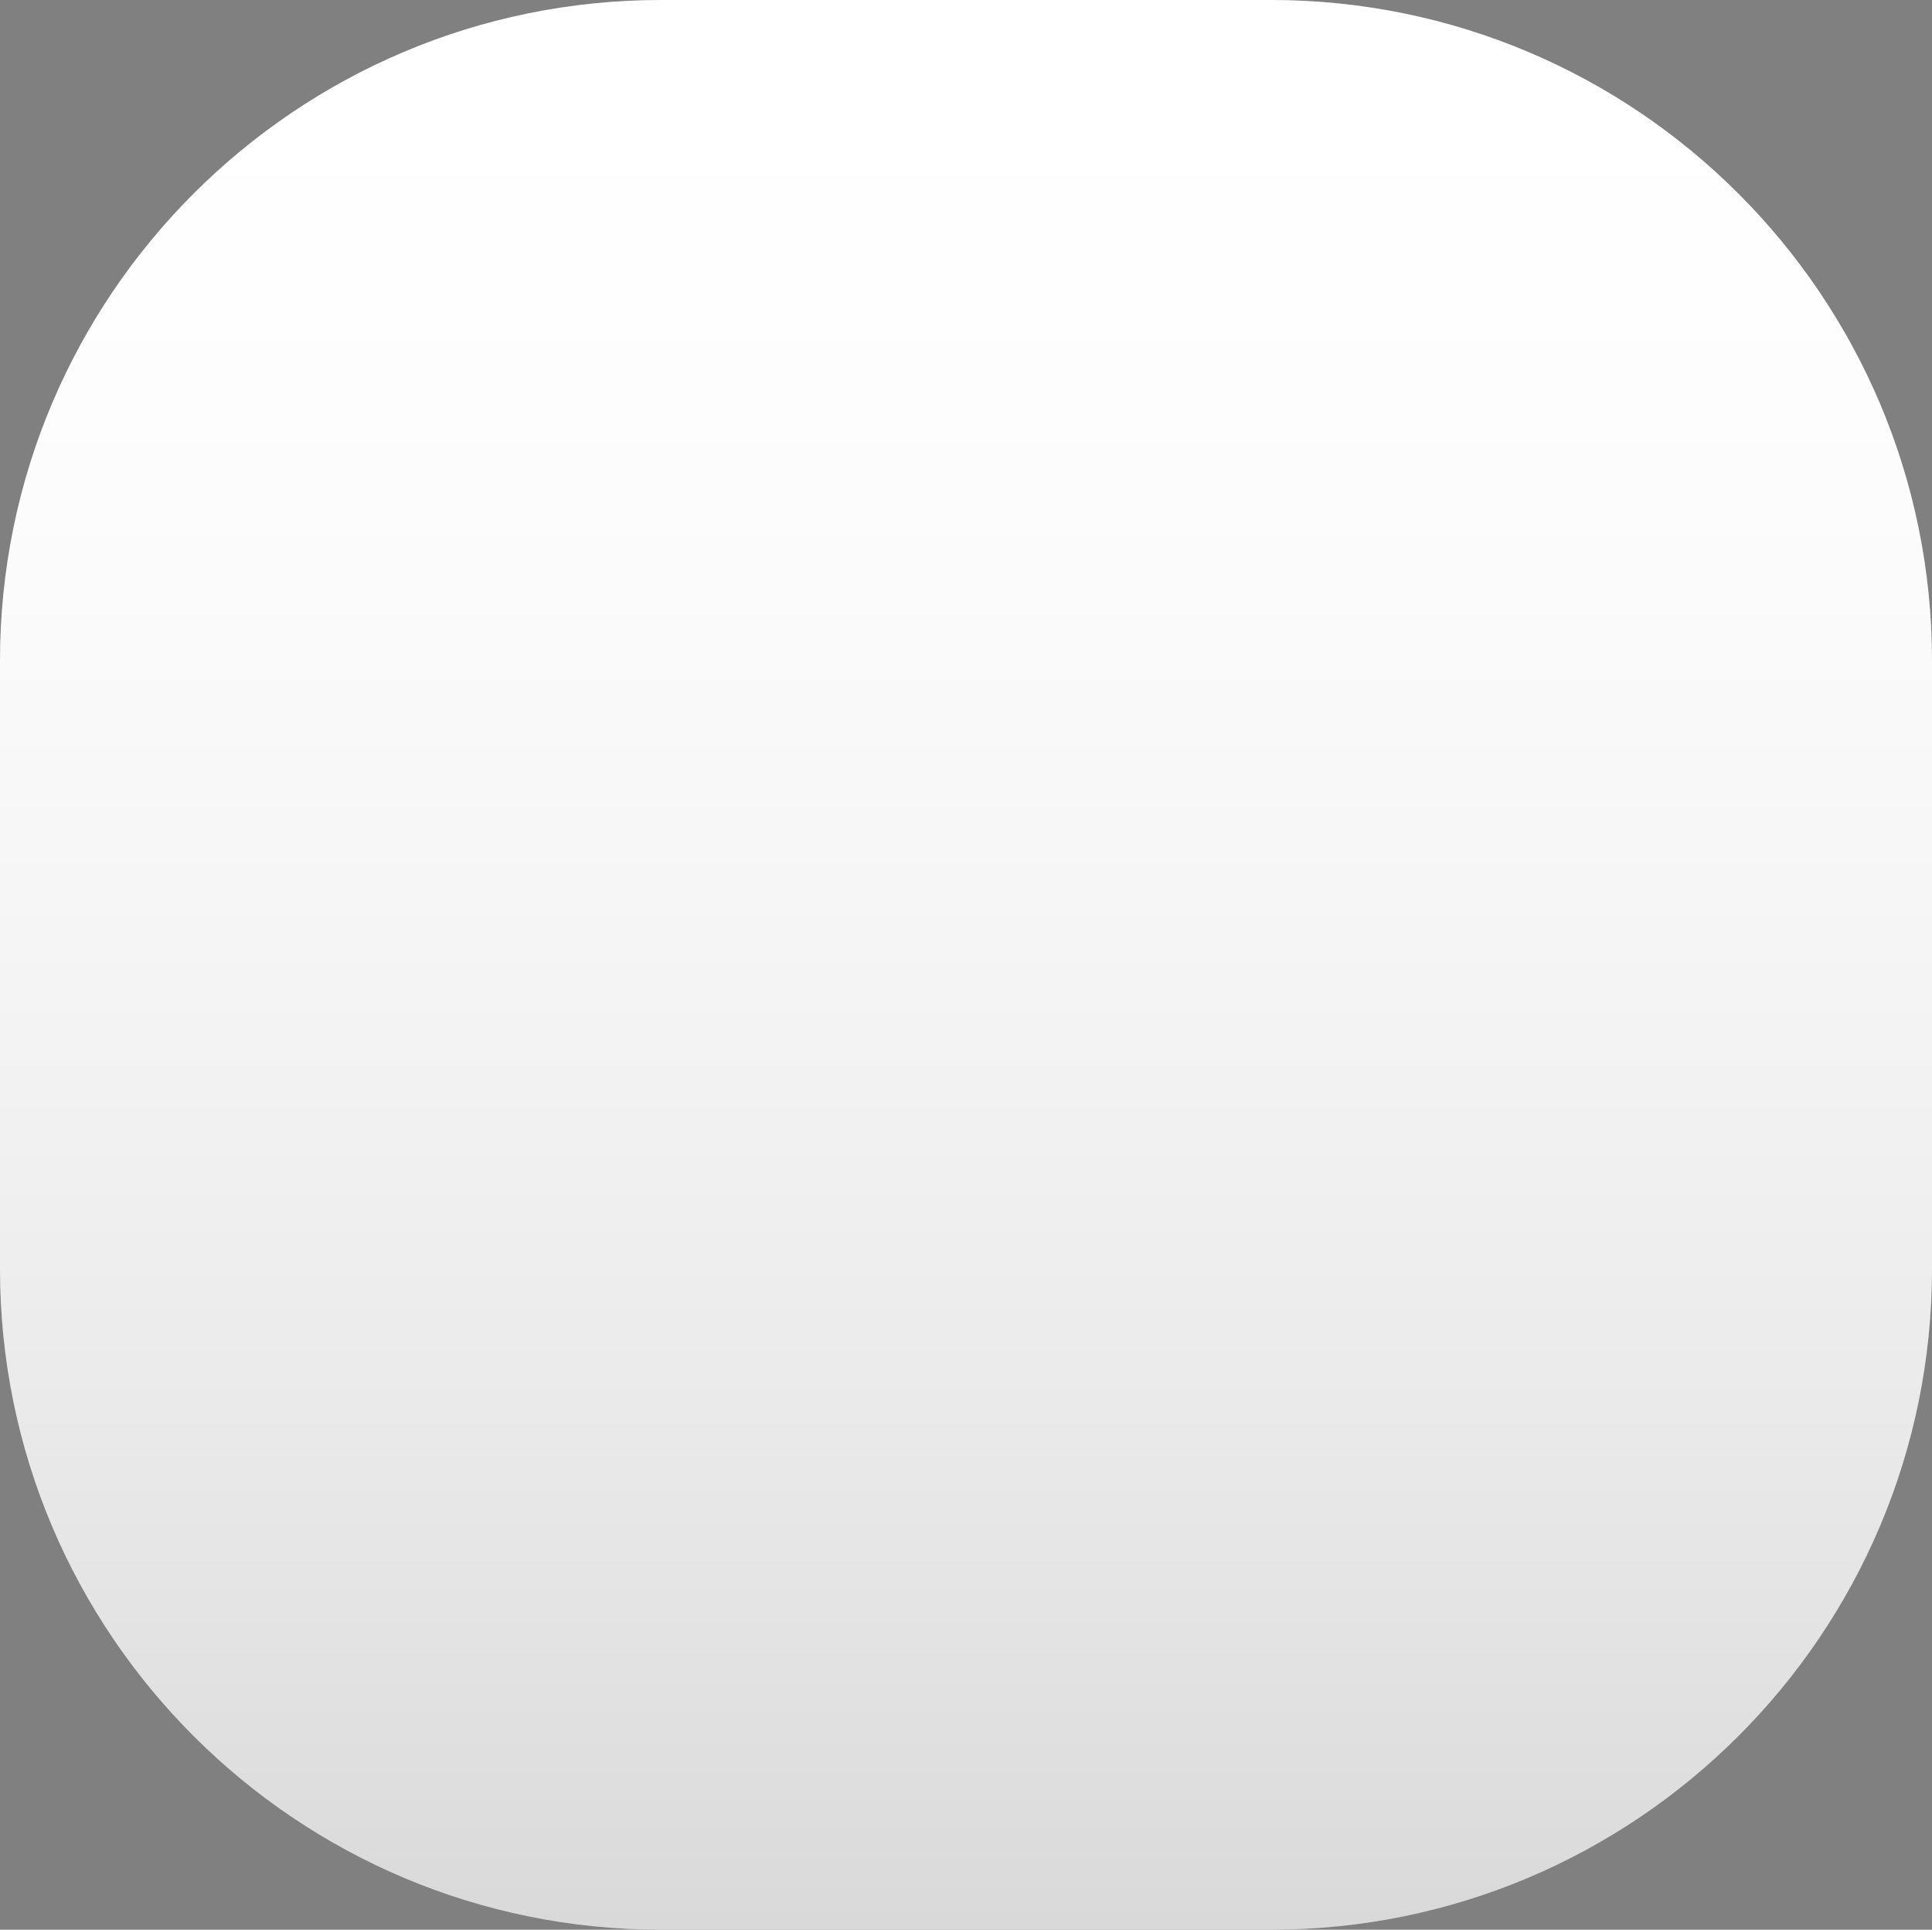 <svg width="1040" height="1039" xmlns="http://www.w3.org/2000/svg" xmlns:xlink="http://www.w3.org/1999/xlink" xml:space="preserve" overflow="hidden"><rect width="100%" height="100%" fill="#808080" stroke="none"/><defs><clipPath id="clip0"><rect x="1680" y="718" width="1040" height="1039"/></clipPath><radialGradient cx="0" cy="0" r="2545168" gradientUnits="userSpaceOnUse" spreadMethod="pad" id="fill1" gradientTransform="matrix(0 0 0 0 1875 913)"><stop offset="0" stop-color="#06D6EC"/><stop offset="0.005" stop-color="#06D5EB"/><stop offset="0.011" stop-color="#06D5EB"/><stop offset="0.016" stop-color="#06D5EB"/><stop offset="0.022" stop-color="#06D5EB"/><stop offset="0.027" stop-color="#06D5EB"/><stop offset="0.032" stop-color="#06D5EB"/><stop offset="0.038" stop-color="#06D5EB"/><stop offset="0.043" stop-color="#07D5EB"/><stop offset="0.048" stop-color="#07D5EB"/><stop offset="0.054" stop-color="#07D5EB"/><stop offset="0.059" stop-color="#07D5EB"/><stop offset="0.065" stop-color="#07D4EB"/><stop offset="0.07" stop-color="#07D4EB"/><stop offset="0.075" stop-color="#07D4EB"/><stop offset="0.081" stop-color="#07D4EB"/><stop offset="0.086" stop-color="#08D4EB"/><stop offset="0.091" stop-color="#08D3EB"/><stop offset="0.097" stop-color="#08D3EB"/><stop offset="0.102" stop-color="#08D3EB"/><stop offset="0.108" stop-color="#08D3EB"/><stop offset="0.113" stop-color="#08D2EB"/><stop offset="0.118" stop-color="#08D2EB"/><stop offset="0.124" stop-color="#08D2EB"/><stop offset="0.129" stop-color="#08D1EA"/><stop offset="0.134" stop-color="#09D1EA"/><stop offset="0.14" stop-color="#09D1EA"/><stop offset="0.145" stop-color="#09D0EA"/><stop offset="0.151" stop-color="#09D0EA"/><stop offset="0.156" stop-color="#09D0EA"/><stop offset="0.161" stop-color="#09CFEA"/><stop offset="0.167" stop-color="#09CFEA"/><stop offset="0.172" stop-color="#09CFEA"/><stop offset="0.177" stop-color="#09CEEA"/><stop offset="0.183" stop-color="#0ACEEA"/><stop offset="0.188" stop-color="#0ACDE9"/><stop offset="0.194" stop-color="#0ACDE9"/><stop offset="0.199" stop-color="#0ACCE9"/><stop offset="0.204" stop-color="#0ACCE9"/><stop offset="0.21" stop-color="#0ACCE9"/><stop offset="0.215" stop-color="#0ACBE9"/><stop offset="0.22" stop-color="#0ACBE9"/><stop offset="0.226" stop-color="#0ACAE9"/><stop offset="0.231" stop-color="#0BC9E8"/><stop offset="0.237" stop-color="#0BC9E8"/><stop offset="0.242" stop-color="#0BC8E8"/><stop offset="0.247" stop-color="#0BC8E8"/><stop offset="0.253" stop-color="#0BC7E8"/><stop offset="0.258" stop-color="#0BC7E8"/><stop offset="0.263" stop-color="#0BC6E8"/><stop offset="0.269" stop-color="#0BC6E7"/><stop offset="0.274" stop-color="#0BC5E7"/><stop offset="0.28" stop-color="#0BC4E7"/><stop offset="0.285" stop-color="#0CC4E7"/><stop offset="0.29" stop-color="#0CC3E7"/><stop offset="0.296" stop-color="#0CC2E7"/><stop offset="0.301" stop-color="#0CC2E7"/><stop offset="0.306" stop-color="#0CC1E6"/><stop offset="0.312" stop-color="#0CC0E6"/><stop offset="0.317" stop-color="#0CC0E6"/><stop offset="0.323" stop-color="#0CBFE6"/><stop offset="0.328" stop-color="#0CBEE6"/><stop offset="0.333" stop-color="#0CBEE6"/><stop offset="0.339" stop-color="#0DBDE5"/><stop offset="0.344" stop-color="#0DBCE5"/><stop offset="0.349" stop-color="#0DBBE5"/><stop offset="0.355" stop-color="#0DBBE5"/><stop offset="0.36" stop-color="#0DBAE5"/><stop offset="0.366" stop-color="#0DB9E4"/><stop offset="0.371" stop-color="#0DB8E4"/><stop offset="0.376" stop-color="#0DB8E4"/><stop offset="0.382" stop-color="#0DB7E4"/><stop offset="0.387" stop-color="#0DB6E4"/><stop offset="0.392" stop-color="#0DB5E3"/><stop offset="0.398" stop-color="#0DB4E3"/><stop offset="0.403" stop-color="#0EB3E3"/><stop offset="0.409" stop-color="#0EB3E3"/><stop offset="0.414" stop-color="#0EB2E3"/><stop offset="0.419" stop-color="#0EB1E2"/><stop offset="0.425" stop-color="#0EB0E2"/><stop offset="0.43" stop-color="#0EAFE2"/><stop offset="0.435" stop-color="#0EAEE2"/><stop offset="0.441" stop-color="#0EADE1"/><stop offset="0.446" stop-color="#0EACE1"/><stop offset="0.452" stop-color="#0EABE1"/><stop offset="0.457" stop-color="#0EAAE1"/><stop offset="0.462" stop-color="#0EA9E0"/><stop offset="0.468" stop-color="#0FA9E0"/><stop offset="0.473" stop-color="#0FA8E0"/><stop offset="0.478" stop-color="#0FA7E0"/><stop offset="0.484" stop-color="#0FA6DF"/><stop offset="0.489" stop-color="#0FA5DF"/><stop offset="0.495" stop-color="#0FA4DF"/><stop offset="0.5" stop-color="#0FA3DF"/><stop offset="0.505" stop-color="#0FA1DE"/><stop offset="0.511" stop-color="#0FA0DE"/><stop offset="0.516" stop-color="#0F9FDE"/><stop offset="0.522" stop-color="#0F9EDE"/><stop offset="0.527" stop-color="#0F9DDD"/><stop offset="0.532" stop-color="#0F9CDD"/><stop offset="0.538" stop-color="#0F9BDD"/><stop offset="0.543" stop-color="#109ADD"/><stop offset="0.548" stop-color="#1099DC"/><stop offset="0.554" stop-color="#1098DC"/><stop offset="0.559" stop-color="#1097DC"/><stop offset="0.565" stop-color="#1095DB"/><stop offset="0.57" stop-color="#1094DB"/><stop offset="0.575" stop-color="#1093DB"/><stop offset="0.581" stop-color="#1092DB"/><stop offset="0.586" stop-color="#1091DA"/><stop offset="0.591" stop-color="#1090DA"/><stop offset="0.597" stop-color="#108EDA"/><stop offset="0.602" stop-color="#108DD9"/><stop offset="0.608" stop-color="#108CD9"/><stop offset="0.613" stop-color="#108BD9"/><stop offset="0.618" stop-color="#108AD8"/><stop offset="0.624" stop-color="#1088D8"/><stop offset="0.629" stop-color="#1087D8"/><stop offset="0.634" stop-color="#1186D7"/><stop offset="0.64" stop-color="#1185D7"/><stop offset="0.645" stop-color="#1183D7"/><stop offset="0.651" stop-color="#1182D7"/><stop offset="0.656" stop-color="#1181D6"/><stop offset="0.661" stop-color="#117FD6"/><stop offset="0.667" stop-color="#117ED6"/><stop offset="0.672" stop-color="#117DD5"/><stop offset="0.677" stop-color="#117BD5"/><stop offset="0.683" stop-color="#117AD5"/><stop offset="0.688" stop-color="#1179D4"/><stop offset="0.694" stop-color="#1177D4"/><stop offset="0.699" stop-color="#1176D3"/><stop offset="0.704" stop-color="#1175D3"/><stop offset="0.71" stop-color="#1173D3"/><stop offset="0.715" stop-color="#1172D2"/><stop offset="0.72" stop-color="#1170D2"/><stop offset="0.726" stop-color="#116FD2"/><stop offset="0.731" stop-color="#116ED1"/><stop offset="0.737" stop-color="#116CD1"/><stop offset="0.742" stop-color="#116BD1"/><stop offset="0.747" stop-color="#1269D0"/><stop offset="0.753" stop-color="#1268D0"/><stop offset="0.758" stop-color="#1266D0"/><stop offset="0.763" stop-color="#1265CF"/><stop offset="0.769" stop-color="#1263CF"/><stop offset="0.774" stop-color="#1262CE"/><stop offset="0.78" stop-color="#1260CE"/><stop offset="0.785" stop-color="#125FCE"/><stop offset="0.79" stop-color="#125DCD"/><stop offset="0.796" stop-color="#125CCD"/><stop offset="0.801" stop-color="#125ACC"/><stop offset="0.806" stop-color="#1259CC"/><stop offset="0.812" stop-color="#1257CC"/><stop offset="0.817" stop-color="#1255CB"/><stop offset="0.823" stop-color="#1254CB"/><stop offset="0.828" stop-color="#1252CB"/><stop offset="0.833" stop-color="#1251CA"/><stop offset="0.839" stop-color="#124FCA"/><stop offset="0.844" stop-color="#124DC9"/><stop offset="0.849" stop-color="#124CC9"/><stop offset="0.855" stop-color="#124AC8"/><stop offset="0.86" stop-color="#1248C8"/><stop offset="0.866" stop-color="#1247C8"/><stop offset="0.871" stop-color="#1245C7"/><stop offset="0.876" stop-color="#1243C7"/><stop offset="0.882" stop-color="#1242C6"/><stop offset="0.887" stop-color="#1240C6"/><stop offset="0.892" stop-color="#123EC6"/><stop offset="0.898" stop-color="#123DC5"/><stop offset="0.903" stop-color="#123BC5"/><stop offset="0.909" stop-color="#1239C4"/><stop offset="0.914" stop-color="#1238C4"/><stop offset="0.919" stop-color="#1236C3"/><stop offset="0.925" stop-color="#1234C3"/><stop offset="0.93" stop-color="#1232C2"/><stop offset="0.935" stop-color="#1230C2"/><stop offset="0.941" stop-color="#122FC2"/><stop offset="0.946" stop-color="#122DC1"/><stop offset="0.952" stop-color="#122BC1"/><stop offset="0.957" stop-color="#1229C0"/><stop offset="0.962" stop-color="#1227C0"/><stop offset="0.968" stop-color="#1226BF"/><stop offset="0.973" stop-color="#1224BF"/><stop offset="0.978" stop-color="#1222BE"/><stop offset="0.984" stop-color="#1220BE"/><stop offset="0.989" stop-color="#121EBD"/><stop offset="0.995" stop-color="#121CBD"/><stop offset="1" stop-color="#131BBD"/></radialGradient><radialGradient cx="2161310" cy="2158538" r="3054594" gradientUnits="userSpaceOnUse" spreadMethod="pad" id="fill2" gradientTransform="matrix(0 0 0 0 1810 848)"><stop offset="0" stop-color="#6DEDFB"/><stop offset="0.005" stop-color="#6CECFA"/><stop offset="0.009" stop-color="#6CECFA"/><stop offset="0.014" stop-color="#6CECFA"/><stop offset="0.019" stop-color="#6CECFA"/><stop offset="0.023" stop-color="#6CECFA"/><stop offset="0.028" stop-color="#6CECFA"/><stop offset="0.032" stop-color="#6CECFA"/><stop offset="0.037" stop-color="#6CECFA"/><stop offset="0.042" stop-color="#6CECFA"/><stop offset="0.046" stop-color="#6CECFA"/><stop offset="0.051" stop-color="#6CECFA"/><stop offset="0.056" stop-color="#6CECFA"/><stop offset="0.06" stop-color="#6CEBFA"/><stop offset="0.065" stop-color="#6CEBFA"/><stop offset="0.069" stop-color="#6CEBFA"/><stop offset="0.074" stop-color="#6CEBFA"/><stop offset="0.079" stop-color="#6CEBFA"/><stop offset="0.083" stop-color="#6CEAF9"/><stop offset="0.088" stop-color="#6CEAF9"/><stop offset="0.093" stop-color="#6BEAF9"/><stop offset="0.097" stop-color="#6BEAF9"/><stop offset="0.102" stop-color="#6BEAF9"/><stop offset="0.106" stop-color="#6BE9F9"/><stop offset="0.111" stop-color="#6BE9F9"/><stop offset="0.116" stop-color="#6BE9F8"/><stop offset="0.12" stop-color="#6BE8F8"/><stop offset="0.125" stop-color="#6BE8F8"/><stop offset="0.13" stop-color="#6AE8F8"/><stop offset="0.134" stop-color="#6AE7F8"/><stop offset="0.139" stop-color="#6AE7F8"/><stop offset="0.144" stop-color="#6AE7F7"/><stop offset="0.148" stop-color="#6AE6F7"/><stop offset="0.153" stop-color="#6AE6F7"/><stop offset="0.157" stop-color="#6AE6F7"/><stop offset="0.162" stop-color="#69E5F7"/><stop offset="0.167" stop-color="#69E5F7"/><stop offset="0.171" stop-color="#69E5F6"/><stop offset="0.176" stop-color="#69E4F6"/><stop offset="0.181" stop-color="#69E4F6"/><stop offset="0.185" stop-color="#68E3F6"/><stop offset="0.19" stop-color="#68E3F5"/><stop offset="0.194" stop-color="#68E2F5"/><stop offset="0.199" stop-color="#68E2F5"/><stop offset="0.204" stop-color="#68E2F5"/><stop offset="0.208" stop-color="#67E1F4"/><stop offset="0.213" stop-color="#67E1F4"/><stop offset="0.218" stop-color="#67E0F4"/><stop offset="0.222" stop-color="#67E0F4"/><stop offset="0.227" stop-color="#67DFF3"/><stop offset="0.231" stop-color="#66DFF3"/><stop offset="0.236" stop-color="#66DEF3"/><stop offset="0.241" stop-color="#66DDF3"/><stop offset="0.245" stop-color="#66DDF2"/><stop offset="0.25" stop-color="#65DCF2"/><stop offset="0.255" stop-color="#65DCF2"/><stop offset="0.259" stop-color="#65DBF1"/><stop offset="0.264" stop-color="#65DBF1"/><stop offset="0.269" stop-color="#64DAF1"/><stop offset="0.273" stop-color="#64D9F0"/><stop offset="0.278" stop-color="#64D9F0"/><stop offset="0.282" stop-color="#64D8F0"/><stop offset="0.287" stop-color="#63D8EF"/><stop offset="0.292" stop-color="#63D7EF"/><stop offset="0.296" stop-color="#63D6EF"/><stop offset="0.301" stop-color="#63D6EE"/><stop offset="0.306" stop-color="#62D5EE"/><stop offset="0.31" stop-color="#62D4EE"/><stop offset="0.315" stop-color="#62D4ED"/><stop offset="0.319" stop-color="#61D3ED"/><stop offset="0.324" stop-color="#61D2ED"/><stop offset="0.329" stop-color="#61D2EC"/><stop offset="0.333" stop-color="#60D1EC"/><stop offset="0.338" stop-color="#60D0EB"/><stop offset="0.343" stop-color="#60CFEB"/><stop offset="0.347" stop-color="#5FCFEB"/><stop offset="0.352" stop-color="#5FCEEA"/><stop offset="0.356" stop-color="#5FCDEA"/><stop offset="0.361" stop-color="#5ECCE9"/><stop offset="0.366" stop-color="#5ECCE9"/><stop offset="0.37" stop-color="#5ECBE9"/><stop offset="0.375" stop-color="#5DCAE8"/><stop offset="0.38" stop-color="#5DC9E8"/><stop offset="0.384" stop-color="#5DC8E7"/><stop offset="0.389" stop-color="#5CC8E7"/><stop offset="0.394" stop-color="#5CC7E6"/><stop offset="0.398" stop-color="#5CC6E6"/><stop offset="0.403" stop-color="#5BC5E6"/><stop offset="0.407" stop-color="#5BC4E5"/><stop offset="0.412" stop-color="#5AC3E5"/><stop offset="0.417" stop-color="#5AC2E4"/><stop offset="0.421" stop-color="#5AC2E4"/><stop offset="0.426" stop-color="#59C1E3"/><stop offset="0.431" stop-color="#59C0E3"/><stop offset="0.435" stop-color="#59BFE2"/><stop offset="0.44" stop-color="#58BEE2"/><stop offset="0.444" stop-color="#58BDE1"/><stop offset="0.449" stop-color="#57BCE1"/><stop offset="0.454" stop-color="#57BBE0"/><stop offset="0.458" stop-color="#56BAE0"/><stop offset="0.463" stop-color="#56B9DF"/><stop offset="0.468" stop-color="#56B8DF"/><stop offset="0.472" stop-color="#55B7DE"/><stop offset="0.477" stop-color="#55B6DE"/><stop offset="0.481" stop-color="#54B5DD"/><stop offset="0.486" stop-color="#54B4DD"/><stop offset="0.491" stop-color="#53B3DC"/><stop offset="0.495" stop-color="#53B2DC"/><stop offset="0.5" stop-color="#53B1DB"/><stop offset="0.505" stop-color="#52B0DB"/><stop offset="0.509" stop-color="#52AFDA"/><stop offset="0.514" stop-color="#51AED9"/><stop offset="0.519" stop-color="#51ADD9"/><stop offset="0.523" stop-color="#50ACD8"/><stop offset="0.528" stop-color="#50ABD8"/><stop offset="0.532" stop-color="#4FAAD7"/><stop offset="0.537" stop-color="#4FA9D7"/><stop offset="0.542" stop-color="#4EA8D6"/><stop offset="0.546" stop-color="#4EA7D5"/><stop offset="0.551" stop-color="#4DA6D5"/><stop offset="0.556" stop-color="#4DA4D4"/><stop offset="0.56" stop-color="#4CA3D4"/><stop offset="0.565" stop-color="#4CA2D3"/><stop offset="0.569" stop-color="#4BA1D2"/><stop offset="0.574" stop-color="#4BA0D2"/><stop offset="0.579" stop-color="#4A9FD1"/><stop offset="0.583" stop-color="#4A9ED1"/><stop offset="0.588" stop-color="#499CD0"/><stop offset="0.593" stop-color="#499BCF"/><stop offset="0.597" stop-color="#489ACF"/><stop offset="0.602" stop-color="#4899CE"/><stop offset="0.606" stop-color="#4798CD"/><stop offset="0.611" stop-color="#4796CD"/><stop offset="0.616" stop-color="#4695CC"/><stop offset="0.62" stop-color="#4694CC"/><stop offset="0.625" stop-color="#4593CB"/><stop offset="0.63" stop-color="#4591CA"/><stop offset="0.634" stop-color="#4490CA"/><stop offset="0.639" stop-color="#438FC9"/><stop offset="0.644" stop-color="#438EC8"/><stop offset="0.648" stop-color="#428CC7"/><stop offset="0.653" stop-color="#428BC7"/><stop offset="0.657" stop-color="#418AC6"/><stop offset="0.662" stop-color="#4188C5"/><stop offset="0.667" stop-color="#4087C5"/><stop offset="0.671" stop-color="#4086C4"/><stop offset="0.676" stop-color="#3F84C3"/><stop offset="0.681" stop-color="#3E83C3"/><stop offset="0.685" stop-color="#3E82C2"/><stop offset="0.69" stop-color="#3D80C1"/><stop offset="0.694" stop-color="#3D7FC0"/><stop offset="0.699" stop-color="#3C7EC0"/><stop offset="0.704" stop-color="#3B7CBF"/><stop offset="0.708" stop-color="#3B7BBE"/><stop offset="0.713" stop-color="#3A79BE"/><stop offset="0.718" stop-color="#3A78BD"/><stop offset="0.722" stop-color="#3977BC"/><stop offset="0.727" stop-color="#3875BB"/><stop offset="0.731" stop-color="#3874BB"/><stop offset="0.736" stop-color="#3772BA"/><stop offset="0.741" stop-color="#3671B9"/><stop offset="0.745" stop-color="#366FB8"/><stop offset="0.75" stop-color="#356EB7"/><stop offset="0.755" stop-color="#346CB7"/><stop offset="0.759" stop-color="#346BB6"/><stop offset="0.764" stop-color="#336AB5"/><stop offset="0.769" stop-color="#3368B4"/><stop offset="0.773" stop-color="#3267B4"/><stop offset="0.778" stop-color="#3165B3"/><stop offset="0.782" stop-color="#3164B2"/><stop offset="0.787" stop-color="#3062B1"/><stop offset="0.792" stop-color="#2F60B0"/><stop offset="0.796" stop-color="#2F5FAF"/><stop offset="0.801" stop-color="#2E5DAF"/><stop offset="0.806" stop-color="#2D5CAE"/><stop offset="0.81" stop-color="#2C5AAD"/><stop offset="0.815" stop-color="#2C59AC"/><stop offset="0.819" stop-color="#2B57AB"/><stop offset="0.824" stop-color="#2A56AA"/><stop offset="0.829" stop-color="#2A54AA"/><stop offset="0.833" stop-color="#2952A9"/><stop offset="0.838" stop-color="#2851A8"/><stop offset="0.843" stop-color="#284FA7"/><stop offset="0.847" stop-color="#274DA6"/><stop offset="0.852" stop-color="#264CA5"/><stop offset="0.856" stop-color="#254AA4"/><stop offset="0.861" stop-color="#2549A4"/><stop offset="0.866" stop-color="#2447A3"/><stop offset="0.87" stop-color="#2345A2"/><stop offset="0.875" stop-color="#2344A1"/><stop offset="0.88" stop-color="#2242A0"/><stop offset="0.884" stop-color="#21409F"/><stop offset="0.889" stop-color="#203F9E"/><stop offset="0.894" stop-color="#203D9D"/><stop offset="0.898" stop-color="#1F3B9C"/><stop offset="0.903" stop-color="#1E399C"/><stop offset="0.907" stop-color="#1D389B"/><stop offset="0.912" stop-color="#1D369A"/><stop offset="0.917" stop-color="#1C3499"/><stop offset="0.921" stop-color="#1B3298"/><stop offset="0.926" stop-color="#1A3197"/><stop offset="0.931" stop-color="#192F96"/><stop offset="0.935" stop-color="#192D95"/><stop offset="0.94" stop-color="#182B94"/><stop offset="0.944" stop-color="#172A93"/><stop offset="0.949" stop-color="#162892"/><stop offset="0.954" stop-color="#162691"/><stop offset="0.958" stop-color="#152490"/><stop offset="0.963" stop-color="#14228F"/><stop offset="0.968" stop-color="#13208E"/><stop offset="0.972" stop-color="#121F8D"/><stop offset="0.977" stop-color="#121D8C"/><stop offset="0.981" stop-color="#111B8B"/><stop offset="0.986" stop-color="#10198A"/><stop offset="0.991" stop-color="#0F1789"/><stop offset="0.995" stop-color="#0E1588"/><stop offset="1" stop-color="#0E1488"/></radialGradient><linearGradient x1="2200" y1="718" x2="2200" y2="1757" gradientUnits="userSpaceOnUse" spreadMethod="reflect" id="fill3"><stop offset="0" stop-color="#FFFFFF" stop-opacity="0.149"/><stop offset="0.004" stop-color="#FEFEFE" stop-opacity="0.149"/><stop offset="0.008" stop-color="#FEFEFE" stop-opacity="0.149"/><stop offset="0.012" stop-color="#FEFEFE" stop-opacity="0.149"/><stop offset="0.016" stop-color="#FEFEFE" stop-opacity="0.149"/><stop offset="0.02" stop-color="#FEFEFE" stop-opacity="0.149"/><stop offset="0.024" stop-color="#FEFEFE" stop-opacity="0.149"/><stop offset="0.027" stop-color="#FEFEFE" stop-opacity="0.149"/><stop offset="0.031" stop-color="#FEFEFE" stop-opacity="0.149"/><stop offset="0.035" stop-color="#FEFEFE" stop-opacity="0.149"/><stop offset="0.039" stop-color="#FEFEFE" stop-opacity="0.149"/><stop offset="0.043" stop-color="#FEFEFE" stop-opacity="0.149"/><stop offset="0.047" stop-color="#FEFEFE" stop-opacity="0.149"/><stop offset="0.051" stop-color="#FEFEFE" stop-opacity="0.149"/><stop offset="0.055" stop-color="#FDFDFD" stop-opacity="0.149"/><stop offset="0.059" stop-color="#FDFDFD" stop-opacity="0.149"/><stop offset="0.063" stop-color="#FDFDFD" stop-opacity="0.149"/><stop offset="0.067" stop-color="#FDFDFD" stop-opacity="0.149"/><stop offset="0.071" stop-color="#FDFDFD" stop-opacity="0.149"/><stop offset="0.075" stop-color="#FDFDFD" stop-opacity="0.149"/><stop offset="0.078" stop-color="#FCFCFC" stop-opacity="0.149"/><stop offset="0.082" stop-color="#FCFCFC" stop-opacity="0.149"/><stop offset="0.086" stop-color="#FCFCFC" stop-opacity="0.149"/><stop offset="0.09" stop-color="#FCFCFC" stop-opacity="0.149"/><stop offset="0.094" stop-color="#FBFBFB" stop-opacity="0.149"/><stop offset="0.098" stop-color="#FBFBFB" stop-opacity="0.149"/><stop offset="0.102" stop-color="#FBFBFB" stop-opacity="0.149"/><stop offset="0.106" stop-color="#FBFBFB" stop-opacity="0.149"/><stop offset="0.11" stop-color="#FAFAFA" stop-opacity="0.149"/><stop offset="0.114" stop-color="#FAFAFA" stop-opacity="0.149"/><stop offset="0.118" stop-color="#FAFAFA" stop-opacity="0.149"/><stop offset="0.122" stop-color="#FAFAFA" stop-opacity="0.149"/><stop offset="0.125" stop-color="#F9F9F9" stop-opacity="0.149"/><stop offset="0.129" stop-color="#F9F9F9" stop-opacity="0.149"/><stop offset="0.133" stop-color="#F9F9F9" stop-opacity="0.149"/><stop offset="0.137" stop-color="#F8F8F8" stop-opacity="0.149"/><stop offset="0.141" stop-color="#F8F8F8" stop-opacity="0.149"/><stop offset="0.145" stop-color="#F8F8F8" stop-opacity="0.149"/><stop offset="0.149" stop-color="#F7F7F7" stop-opacity="0.149"/><stop offset="0.153" stop-color="#F7F7F7" stop-opacity="0.149"/><stop offset="0.157" stop-color="#F7F7F7" stop-opacity="0.149"/><stop offset="0.161" stop-color="#F6F6F6" stop-opacity="0.149"/><stop offset="0.165" stop-color="#F6F6F6" stop-opacity="0.149"/><stop offset="0.169" stop-color="#F5F5F5" stop-opacity="0.149"/><stop offset="0.173" stop-color="#F5F5F5" stop-opacity="0.149"/><stop offset="0.176" stop-color="#F5F5F5" stop-opacity="0.149"/><stop offset="0.18" stop-color="#F4F4F4" stop-opacity="0.149"/><stop offset="0.184" stop-color="#F4F4F4" stop-opacity="0.149"/><stop offset="0.188" stop-color="#F3F3F3" stop-opacity="0.149"/><stop offset="0.192" stop-color="#F3F3F3" stop-opacity="0.149"/><stop offset="0.196" stop-color="#F2F2F2" stop-opacity="0.149"/><stop offset="0.2" stop-color="#F2F2F2" stop-opacity="0.149"/><stop offset="0.204" stop-color="#F2F2F2" stop-opacity="0.149"/><stop offset="0.208" stop-color="#F1F1F1" stop-opacity="0.149"/><stop offset="0.212" stop-color="#F1F1F1" stop-opacity="0.149"/><stop offset="0.216" stop-color="#F0F0F0" stop-opacity="0.149"/><stop offset="0.22" stop-color="#F0F0F0" stop-opacity="0.149"/><stop offset="0.224" stop-color="#EFEFEF" stop-opacity="0.149"/><stop offset="0.227" stop-color="#EFEFEF" stop-opacity="0.149"/><stop offset="0.231" stop-color="#EEEEEE" stop-opacity="0.149"/><stop offset="0.235" stop-color="#EEEEEE" stop-opacity="0.149"/><stop offset="0.239" stop-color="#EDEDED" stop-opacity="0.149"/><stop offset="0.243" stop-color="#EDEDED" stop-opacity="0.149"/><stop offset="0.247" stop-color="#ECECEC" stop-opacity="0.149"/><stop offset="0.251" stop-color="#EBEBEB" stop-opacity="0.149"/><stop offset="0.255" stop-color="#EBEBEB" stop-opacity="0.149"/><stop offset="0.259" stop-color="#EAEAEA" stop-opacity="0.149"/><stop offset="0.263" stop-color="#EAEAEA" stop-opacity="0.149"/><stop offset="0.267" stop-color="#E9E9E9" stop-opacity="0.149"/><stop offset="0.271" stop-color="#E9E9E9" stop-opacity="0.149"/><stop offset="0.275" stop-color="#E8E8E8" stop-opacity="0.149"/><stop offset="0.278" stop-color="#E7E7E7" stop-opacity="0.149"/><stop offset="0.282" stop-color="#E7E7E7" stop-opacity="0.149"/><stop offset="0.286" stop-color="#E6E6E6" stop-opacity="0.149"/><stop offset="0.29" stop-color="#E5E5E5" stop-opacity="0.149"/><stop offset="0.294" stop-color="#E5E5E5" stop-opacity="0.149"/><stop offset="0.298" stop-color="#E4E4E4" stop-opacity="0.149"/><stop offset="0.302" stop-color="#E3E3E3" stop-opacity="0.149"/><stop offset="0.306" stop-color="#E3E3E3" stop-opacity="0.149"/><stop offset="0.31" stop-color="#E2E2E2" stop-opacity="0.149"/><stop offset="0.314" stop-color="#E1E1E1" stop-opacity="0.149"/><stop offset="0.318" stop-color="#E1E1E1" stop-opacity="0.149"/><stop offset="0.322" stop-color="#E0E0E0" stop-opacity="0.149"/><stop offset="0.325" stop-color="#DFDFDF" stop-opacity="0.149"/><stop offset="0.329" stop-color="#DFDFDF" stop-opacity="0.149"/><stop offset="0.333" stop-color="#DEDEDE" stop-opacity="0.149"/><stop offset="0.337" stop-color="#DDDDDD" stop-opacity="0.149"/><stop offset="0.341" stop-color="#DDDDDD" stop-opacity="0.149"/><stop offset="0.345" stop-color="#DCDCDC" stop-opacity="0.149"/><stop offset="0.349" stop-color="#DBDBDB" stop-opacity="0.149"/><stop offset="0.353" stop-color="#DADADA" stop-opacity="0.149"/><stop offset="0.357" stop-color="#DADADA" stop-opacity="0.149"/><stop offset="0.361" stop-color="#D9D9D9" stop-opacity="0.149"/><stop offset="0.365" stop-color="#D8D8D8" stop-opacity="0.149"/><stop offset="0.369" stop-color="#D7D7D7" stop-opacity="0.149"/><stop offset="0.373" stop-color="#D6D6D6" stop-opacity="0.149"/><stop offset="0.376" stop-color="#D6D6D6" stop-opacity="0.149"/><stop offset="0.38" stop-color="#D5D5D5" stop-opacity="0.149"/><stop offset="0.384" stop-color="#D4D4D4" stop-opacity="0.149"/><stop offset="0.388" stop-color="#D3D3D3" stop-opacity="0.149"/><stop offset="0.392" stop-color="#D2D2D2" stop-opacity="0.149"/><stop offset="0.396" stop-color="#D2D2D2" stop-opacity="0.149"/><stop offset="0.4" stop-color="#D1D1D1" stop-opacity="0.149"/><stop offset="0.404" stop-color="#D0D0D0" stop-opacity="0.149"/><stop offset="0.408" stop-color="#CFCFCF" stop-opacity="0.149"/><stop offset="0.412" stop-color="#CECECE" stop-opacity="0.149"/><stop offset="0.416" stop-color="#CDCDCD" stop-opacity="0.149"/><stop offset="0.42" stop-color="#CCCCCC" stop-opacity="0.149"/><stop offset="0.424" stop-color="#CCCCCC" stop-opacity="0.149"/><stop offset="0.427" stop-color="#CBCBCB" stop-opacity="0.149"/><stop offset="0.431" stop-color="#CACACA" stop-opacity="0.149"/><stop offset="0.435" stop-color="#C9C9C9" stop-opacity="0.149"/><stop offset="0.439" stop-color="#C8C8C8" stop-opacity="0.149"/><stop offset="0.443" stop-color="#C7C7C7" stop-opacity="0.149"/><stop offset="0.447" stop-color="#C6C6C6" stop-opacity="0.149"/><stop offset="0.451" stop-color="#C5C5C5" stop-opacity="0.149"/><stop offset="0.455" stop-color="#C4C4C4" stop-opacity="0.149"/><stop offset="0.459" stop-color="#C3C3C3" stop-opacity="0.149"/><stop offset="0.463" stop-color="#C2C2C2" stop-opacity="0.149"/><stop offset="0.467" stop-color="#C1C1C1" stop-opacity="0.149"/><stop offset="0.471" stop-color="#C0C0C0" stop-opacity="0.149"/><stop offset="0.475" stop-color="#BFBFBF" stop-opacity="0.149"/><stop offset="0.478" stop-color="#BEBEBE" stop-opacity="0.149"/><stop offset="0.482" stop-color="#BEBEBE" stop-opacity="0.149"/><stop offset="0.486" stop-color="#BDBDBD" stop-opacity="0.149"/><stop offset="0.49" stop-color="#BCBCBC" stop-opacity="0.149"/><stop offset="0.494" stop-color="#BBBBBB" stop-opacity="0.149"/><stop offset="0.498" stop-color="#B9B9B9" stop-opacity="0.149"/><stop offset="0.502" stop-color="#B8B8B8" stop-opacity="0.149"/><stop offset="0.506" stop-color="#B7B7B7" stop-opacity="0.149"/><stop offset="0.51" stop-color="#B6B6B6" stop-opacity="0.149"/><stop offset="0.514" stop-color="#B5B5B5" stop-opacity="0.149"/><stop offset="0.518" stop-color="#B4B4B4" stop-opacity="0.149"/><stop offset="0.522" stop-color="#B3B3B3" stop-opacity="0.149"/><stop offset="0.525" stop-color="#B2B2B2" stop-opacity="0.149"/><stop offset="0.529" stop-color="#B1B1B1" stop-opacity="0.149"/><stop offset="0.533" stop-color="#B0B0B0" stop-opacity="0.149"/><stop offset="0.537" stop-color="#AFAFAF" stop-opacity="0.149"/><stop offset="0.541" stop-color="#AEAEAE" stop-opacity="0.149"/><stop offset="0.545" stop-color="#ADADAD" stop-opacity="0.149"/><stop offset="0.549" stop-color="#ACACAC" stop-opacity="0.149"/><stop offset="0.553" stop-color="#ABABAB" stop-opacity="0.149"/><stop offset="0.557" stop-color="#A9A9A9" stop-opacity="0.149"/><stop offset="0.561" stop-color="#A8A8A8" stop-opacity="0.149"/><stop offset="0.565" stop-color="#A7A7A7" stop-opacity="0.149"/><stop offset="0.569" stop-color="#A6A6A6" stop-opacity="0.149"/><stop offset="0.573" stop-color="#A5A5A5" stop-opacity="0.149"/><stop offset="0.576" stop-color="#A4A4A4" stop-opacity="0.149"/><stop offset="0.58" stop-color="#A3A3A3" stop-opacity="0.149"/><stop offset="0.584" stop-color="#A1A1A1" stop-opacity="0.149"/><stop offset="0.588" stop-color="#A0A0A0" stop-opacity="0.149"/><stop offset="0.592" stop-color="#9F9F9F" stop-opacity="0.149"/><stop offset="0.596" stop-color="#9E9E9E" stop-opacity="0.149"/><stop offset="0.6" stop-color="#9D9D9D" stop-opacity="0.149"/><stop offset="0.604" stop-color="#9B9B9B" stop-opacity="0.149"/><stop offset="0.608" stop-color="#9A9A9A" stop-opacity="0.149"/><stop offset="0.612" stop-color="#999999" stop-opacity="0.149"/><stop offset="0.616" stop-color="#989898" stop-opacity="0.149"/><stop offset="0.62" stop-color="#979797" stop-opacity="0.149"/><stop offset="0.624" stop-color="#959595" stop-opacity="0.149"/><stop offset="0.627" stop-color="#949494" stop-opacity="0.149"/><stop offset="0.631" stop-color="#939393" stop-opacity="0.149"/><stop offset="0.635" stop-color="#929292" stop-opacity="0.149"/><stop offset="0.639" stop-color="#909090" stop-opacity="0.149"/><stop offset="0.643" stop-color="#8F8F8F" stop-opacity="0.149"/><stop offset="0.647" stop-color="#8E8E8E" stop-opacity="0.149"/><stop offset="0.651" stop-color="#8C8C8C" stop-opacity="0.149"/><stop offset="0.655" stop-color="#8B8B8B" stop-opacity="0.149"/><stop offset="0.659" stop-color="#8A8A8A" stop-opacity="0.149"/><stop offset="0.663" stop-color="#898989" stop-opacity="0.149"/><stop offset="0.667" stop-color="#878787" stop-opacity="0.149"/><stop offset="0.671" stop-color="#868686" stop-opacity="0.149"/><stop offset="0.675" stop-color="#858585" stop-opacity="0.149"/><stop offset="0.678" stop-color="#838383" stop-opacity="0.149"/><stop offset="0.682" stop-color="#828282" stop-opacity="0.149"/><stop offset="0.686" stop-color="#818181" stop-opacity="0.149"/><stop offset="0.69" stop-color="#7F7F7F" stop-opacity="0.149"/><stop offset="0.694" stop-color="#7E7E7E" stop-opacity="0.149"/><stop offset="0.698" stop-color="#7D7D7D" stop-opacity="0.149"/><stop offset="0.702" stop-color="#7B7B7B" stop-opacity="0.149"/><stop offset="0.706" stop-color="#7A7A7A" stop-opacity="0.149"/><stop offset="0.71" stop-color="#787878" stop-opacity="0.149"/><stop offset="0.714" stop-color="#777777" stop-opacity="0.149"/><stop offset="0.718" stop-color="#767676" stop-opacity="0.149"/><stop offset="0.722" stop-color="#747474" stop-opacity="0.149"/><stop offset="0.725" stop-color="#737373" stop-opacity="0.149"/><stop offset="0.729" stop-color="#717171" stop-opacity="0.149"/><stop offset="0.733" stop-color="#707070" stop-opacity="0.149"/><stop offset="0.737" stop-color="#6F6F6F" stop-opacity="0.149"/><stop offset="0.741" stop-color="#6D6D6D" stop-opacity="0.149"/><stop offset="0.745" stop-color="#6C6C6C" stop-opacity="0.149"/><stop offset="0.749" stop-color="#6A6A6A" stop-opacity="0.149"/><stop offset="0.753" stop-color="#696969" stop-opacity="0.149"/><stop offset="0.757" stop-color="#676767" stop-opacity="0.149"/><stop offset="0.761" stop-color="#666666" stop-opacity="0.149"/><stop offset="0.765" stop-color="#646464" stop-opacity="0.149"/><stop offset="0.769" stop-color="#636363" stop-opacity="0.149"/><stop offset="0.773" stop-color="#616161" stop-opacity="0.149"/><stop offset="0.776" stop-color="#606060" stop-opacity="0.149"/><stop offset="0.78" stop-color="#5E5E5E" stop-opacity="0.149"/><stop offset="0.784" stop-color="#5D5D5D" stop-opacity="0.149"/><stop offset="0.788" stop-color="#5B5B5B" stop-opacity="0.149"/><stop offset="0.792" stop-color="#5A5A5A" stop-opacity="0.149"/><stop offset="0.796" stop-color="#585858" stop-opacity="0.149"/><stop offset="0.8" stop-color="#575757" stop-opacity="0.149"/><stop offset="0.804" stop-color="#555555" stop-opacity="0.149"/><stop offset="0.808" stop-color="#545454" stop-opacity="0.149"/><stop offset="0.812" stop-color="#525252" stop-opacity="0.149"/><stop offset="0.816" stop-color="#505050" stop-opacity="0.149"/><stop offset="0.82" stop-color="#4F4F4F" stop-opacity="0.149"/><stop offset="0.824" stop-color="#4D4D4D" stop-opacity="0.149"/><stop offset="0.827" stop-color="#4C4C4C" stop-opacity="0.149"/><stop offset="0.831" stop-color="#4A4A4A" stop-opacity="0.149"/><stop offset="0.835" stop-color="#494949" stop-opacity="0.149"/><stop offset="0.839" stop-color="#474747" stop-opacity="0.149"/><stop offset="0.843" stop-color="#454545" stop-opacity="0.149"/><stop offset="0.847" stop-color="#444444" stop-opacity="0.149"/><stop offset="0.851" stop-color="#424242" stop-opacity="0.149"/><stop offset="0.855" stop-color="#404040" stop-opacity="0.149"/><stop offset="0.859" stop-color="#3F3F3F" stop-opacity="0.149"/><stop offset="0.863" stop-color="#3D3D3D" stop-opacity="0.149"/><stop offset="0.867" stop-color="#3C3C3C" stop-opacity="0.149"/><stop offset="0.871" stop-color="#3A3A3A" stop-opacity="0.149"/><stop offset="0.875" stop-color="#383838" stop-opacity="0.149"/><stop offset="0.878" stop-color="#373737" stop-opacity="0.149"/><stop offset="0.882" stop-color="#353535" stop-opacity="0.149"/><stop offset="0.886" stop-color="#333333" stop-opacity="0.149"/><stop offset="0.89" stop-color="#313131" stop-opacity="0.149"/><stop offset="0.894" stop-color="#303030" stop-opacity="0.149"/><stop offset="0.898" stop-color="#2E2E2E" stop-opacity="0.149"/><stop offset="0.902" stop-color="#2C2C2C" stop-opacity="0.149"/><stop offset="0.906" stop-color="#2B2B2B" stop-opacity="0.149"/><stop offset="0.91" stop-color="#292929" stop-opacity="0.149"/><stop offset="0.914" stop-color="#272727" stop-opacity="0.149"/><stop offset="0.918" stop-color="#252525" stop-opacity="0.149"/><stop offset="0.922" stop-color="#242424" stop-opacity="0.149"/><stop offset="0.925" stop-color="#222222" stop-opacity="0.149"/><stop offset="0.929" stop-color="#202020" stop-opacity="0.149"/><stop offset="0.933" stop-color="#1E1E1E" stop-opacity="0.149"/><stop offset="0.937" stop-color="#1D1D1D" stop-opacity="0.149"/><stop offset="0.941" stop-color="#1B1B1B" stop-opacity="0.149"/><stop offset="0.945" stop-color="#191919" stop-opacity="0.149"/><stop offset="0.949" stop-color="#171717" stop-opacity="0.149"/><stop offset="0.953" stop-color="#161616" stop-opacity="0.149"/><stop offset="0.957" stop-color="#141414" stop-opacity="0.149"/><stop offset="0.961" stop-color="#121212" stop-opacity="0.149"/><stop offset="0.965" stop-color="#101010" stop-opacity="0.149"/><stop offset="0.969" stop-color="#0E0E0E" stop-opacity="0.149"/><stop offset="0.973" stop-color="#0C0C0C" stop-opacity="0.149"/><stop offset="0.976" stop-color="#0B0B0B" stop-opacity="0.149"/><stop offset="0.98" stop-color="#090909" stop-opacity="0.149"/><stop offset="0.984" stop-color="#070707" stop-opacity="0.149"/><stop offset="0.988" stop-color="#050505" stop-opacity="0.149"/><stop offset="0.992" stop-color="#030303" stop-opacity="0.149"/><stop offset="0.996" stop-color="#010101" stop-opacity="0.149"/><stop offset="1" stop-color="#000000" stop-opacity="0.149"/></linearGradient></defs><g clip-path="url(#clip0)" transform="translate(-1680 -718)"><path d="M1680 1073.88C1680 877.332 1839.33 718 2035.88 718L2364.12 718C2560.67 718 2720 877.332 2720 1073.88L2720 1401.12C2720 1597.67 2560.67 1757 2364.12 1757L2035.88 1757C1839.33 1757 1680 1597.67 1680 1401.12Z" fill="#FFFFFF" fill-rule="evenodd"/><path d="M2200 913C2379.49 913 2525 1058.28 2525 1237.5 2525 1416.72 2379.49 1562 2200 1562 2020.51 1562 1875 1416.72 1875 1237.5 1875 1058.28 2020.51 913 2200 913ZM2200 977.9C2056.41 977.9 1940 1094.13 1940 1237.5 1940 1380.87 2056.41 1497.1 2200 1497.1 2343.59 1497.1 2460 1380.87 2460 1237.5 2460 1094.13 2343.59 977.9 2200 977.9Z" fill="url(#fill1)" fill-rule="evenodd"/><path d="M2200 848C2415.39 848 2590 1022.38 2590 1237.5 2590 1452.61 2415.39 1627 2200 1627 1984.61 1627 1810 1452.61 1810 1237.5 1810 1022.38 1984.61 848 2200 848ZM2200 912.917C2020.51 912.917 1875 1058.24 1875 1237.5 1875 1416.76 2020.51 1562.08 2200 1562.08 2379.49 1562.08 2525 1416.76 2525 1237.5 2525 1058.24 2379.49 912.917 2200 912.917Z" fill="url(#fill2)" fill-rule="evenodd"/><path d="M1680 1073.88C1680 877.332 1839.33 718 2035.88 718L2364.12 718C2560.67 718 2720 877.332 2720 1073.88L2720 1401.12C2720 1597.67 2560.67 1757 2364.12 1757L2035.88 1757C1839.33 1757 1680 1597.67 1680 1401.12Z" fill="url(#fill3)" fill-rule="evenodd"/></g></svg>